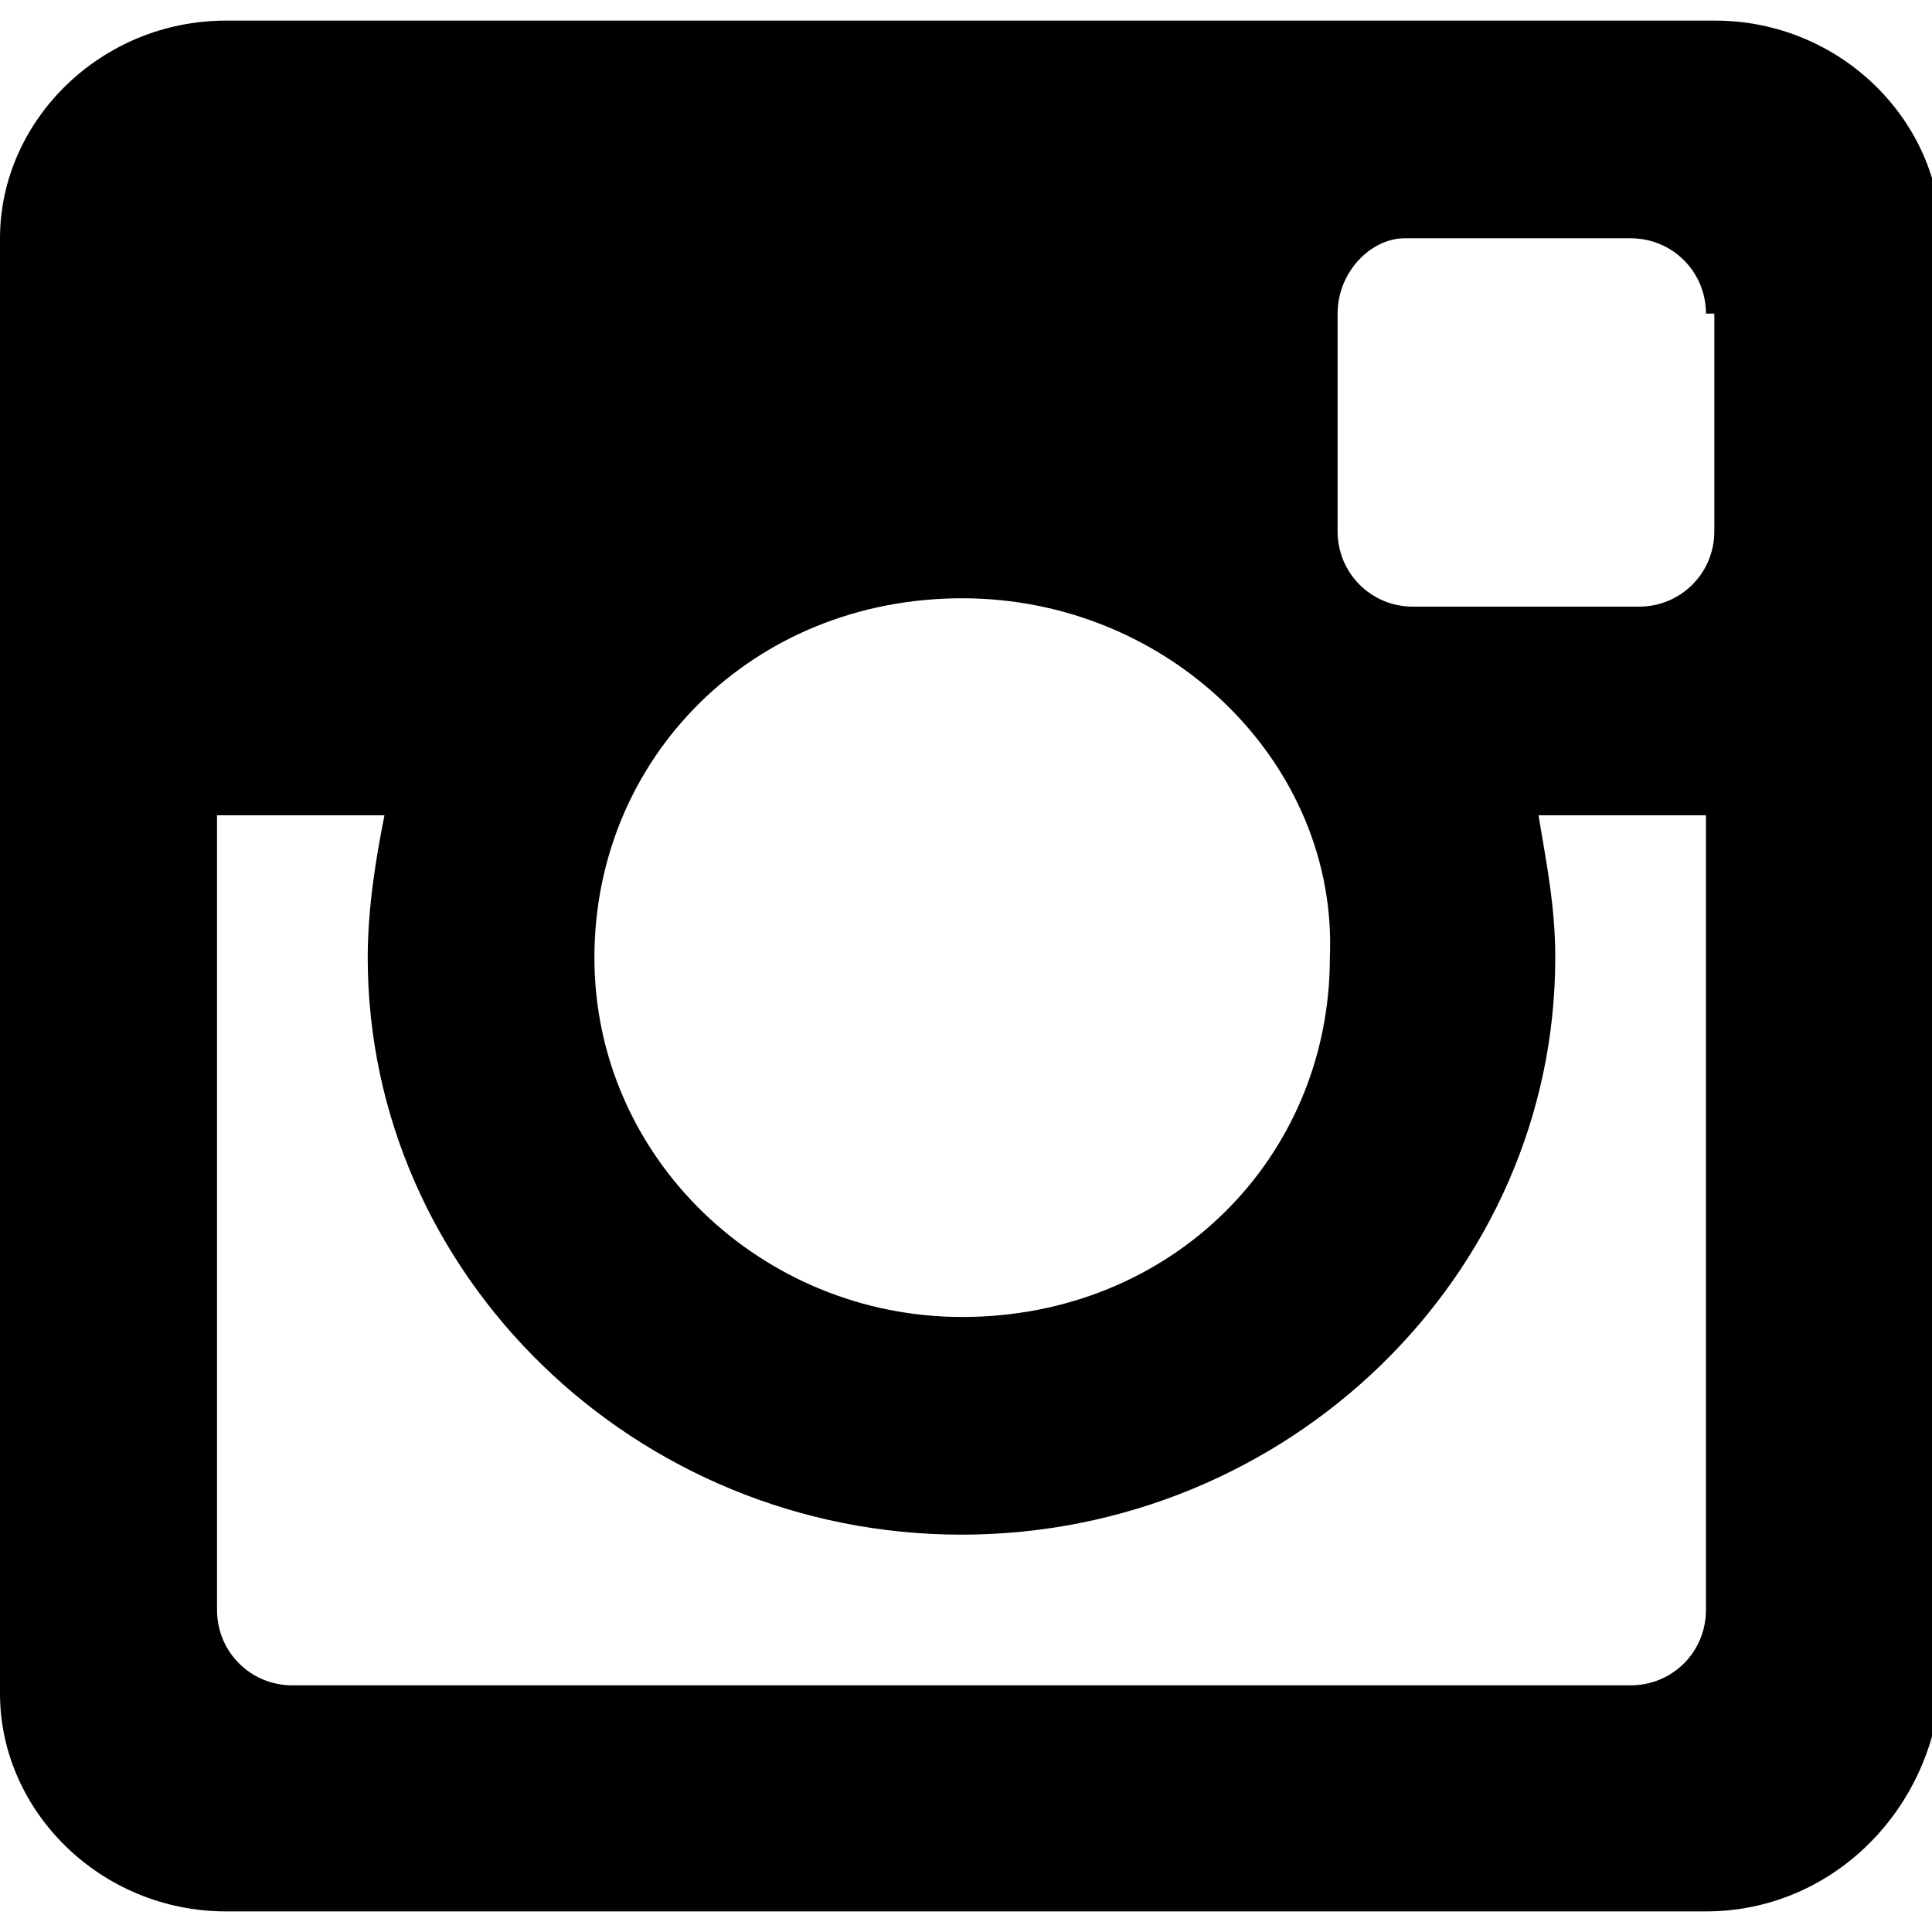 <?xml version="1.0" encoding="utf-8"?>
<!-- Generator: Adobe Illustrator 18.1.1, SVG Export Plug-In . SVG Version: 6.00 Build 0)  -->
<svg version="1.1" id="Layer_1" xmlns="http://www.w3.org/2000/svg" xmlns:xlink="http://www.w3.org/1999/xlink" x="0px" y="0px"
	 viewBox="0 0 300 300" enable-background="new 0 0 300 300" xml:space="preserve">
<path d="M264.9,126.6h-26c1.3,7.8,2.6,14.3,2.6,22.1c0,49.4-41.6,89.6-92.2,89.6s-92.2-40.3-92.2-89.6c0-7.8,1.3-15.6,2.6-22.1h-26
	V250c0,6.5,5.2,11.7,11.7,11.7h207.8c6.5,0,11.7-5.2,11.7-11.7V126.6z M264.9,48.7c0-6.5-5.2-11.7-11.7-11.7h-35.1
	c-5.2,0-10.4,5.2-10.4,11.7v33.8c0,6.5,5.2,11.7,11.7,11.7h35.1c6.5,0,11.7-5.2,11.7-11.7V48.7H264.9z M149.4,92.9
	c-32.5,0-57.1,24.7-57.1,55.8s26,55.8,57.1,55.8c32.5,0,57.1-24.7,57.1-55.8C207.8,118.8,181.8,92.9,149.4,92.9 M264.9,296.8H35.1
	C15.6,296.8,0,281.2,0,263V37C0,18.8,15.6,3.2,35.1,3.2h231.2c19.5,0,35.1,15.6,35.1,33.8v224.7C300,281.2,284.4,296.8,264.9,296.8"
	/>
</svg>
